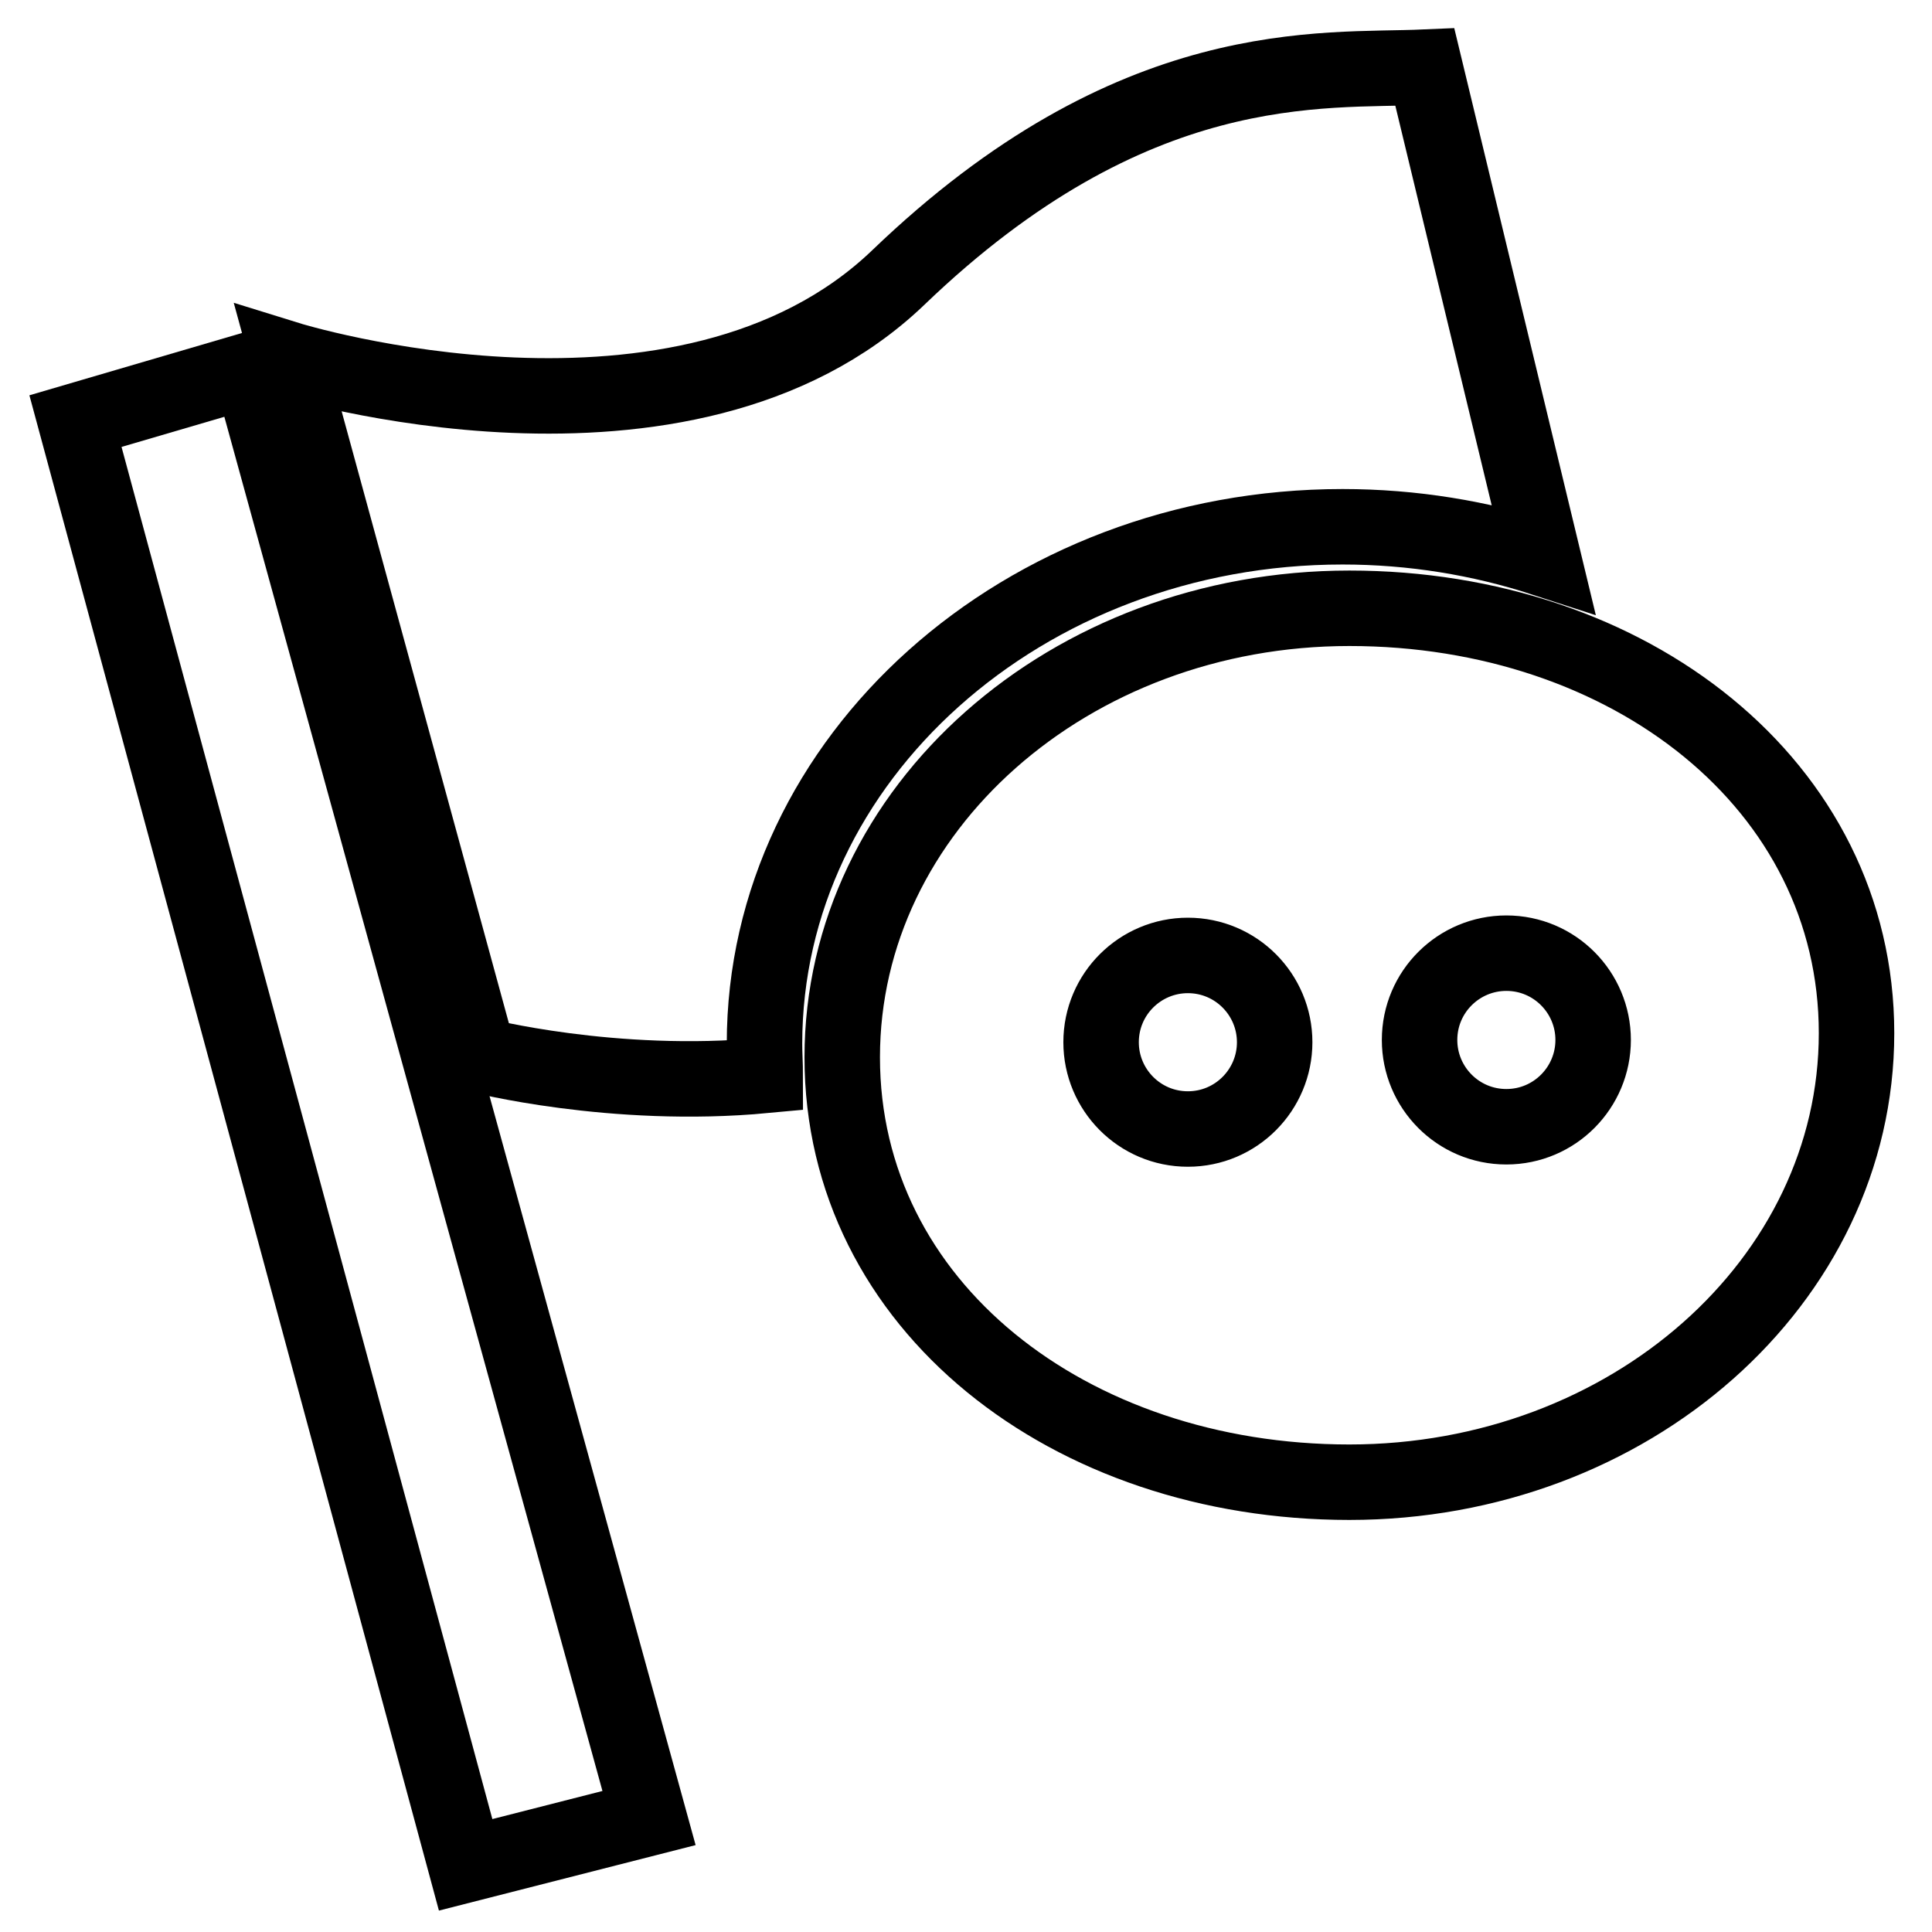 <?xml version="1.0" encoding="utf-8"?>
<!-- Svg Vector Icons : http://www.onlinewebfonts.com/icon -->
<!DOCTYPE svg PUBLIC "-//W3C//DTD SVG 1.1//EN" "http://www.w3.org/Graphics/SVG/1.1/DTD/svg11.dtd">
<svg version="1.1" xmlns="http://www.w3.org/2000/svg" xmlns:xlink="http://www.w3.org/1999/xlink" x="0px" y="0px" viewBox="0 0 256 256" enable-background="new 0 0 256 256" xml:space="preserve">
<g><g><path stroke-width="10" fill-opacity="0" stroke="#000000"  d="M178.8,80.6c-37.1,0-67.2,26.6-67.2,59.5c0,32.9,30.1,56.3,67.2,56.3c37.1,0,67.2-26.6,67.2-59.5C246,104,215.9,80.6,178.8,80.6z M157.4,149.6c-6.4,0-11.5-5.2-11.5-11.5c0-6.4,5.2-11.5,11.5-11.5c6.4,0,11.5,5.2,11.5,11.5C168.9,144.4,163.8,149.6,157.4,149.6z M199.6,149.3c-6.4,0-11.5-5.2-11.5-11.5c0-6.4,5.2-11.5,11.5-11.5c6.4,0,11.5,5.2,11.5,11.5C211.1,144.1,206,149.3,199.6,149.3z"/><path stroke-width="10" fill-opacity="0" stroke="#000000"  d="M86,240.9l-24.3,6.2L10,55.8L33.2,49L86,240.9z"/><path stroke-width="10" fill-opacity="0" stroke="#000000"  d="M101.3,138.3c0-37.8,34.3-68.5,76.6-68.5c9.3,0,18.3,1.5,26.6,4.2L188.8,8.9c-13.6,0.6-38.6-2.1-69.8,27.9C90.7,63.9,38.2,47.6,38.2,47.6l25.2,92.2c0,0,17.8,4.6,38,2.7C101.4,141.1,101.3,139.7,101.3,138.3z"/></g></g>
</svg>